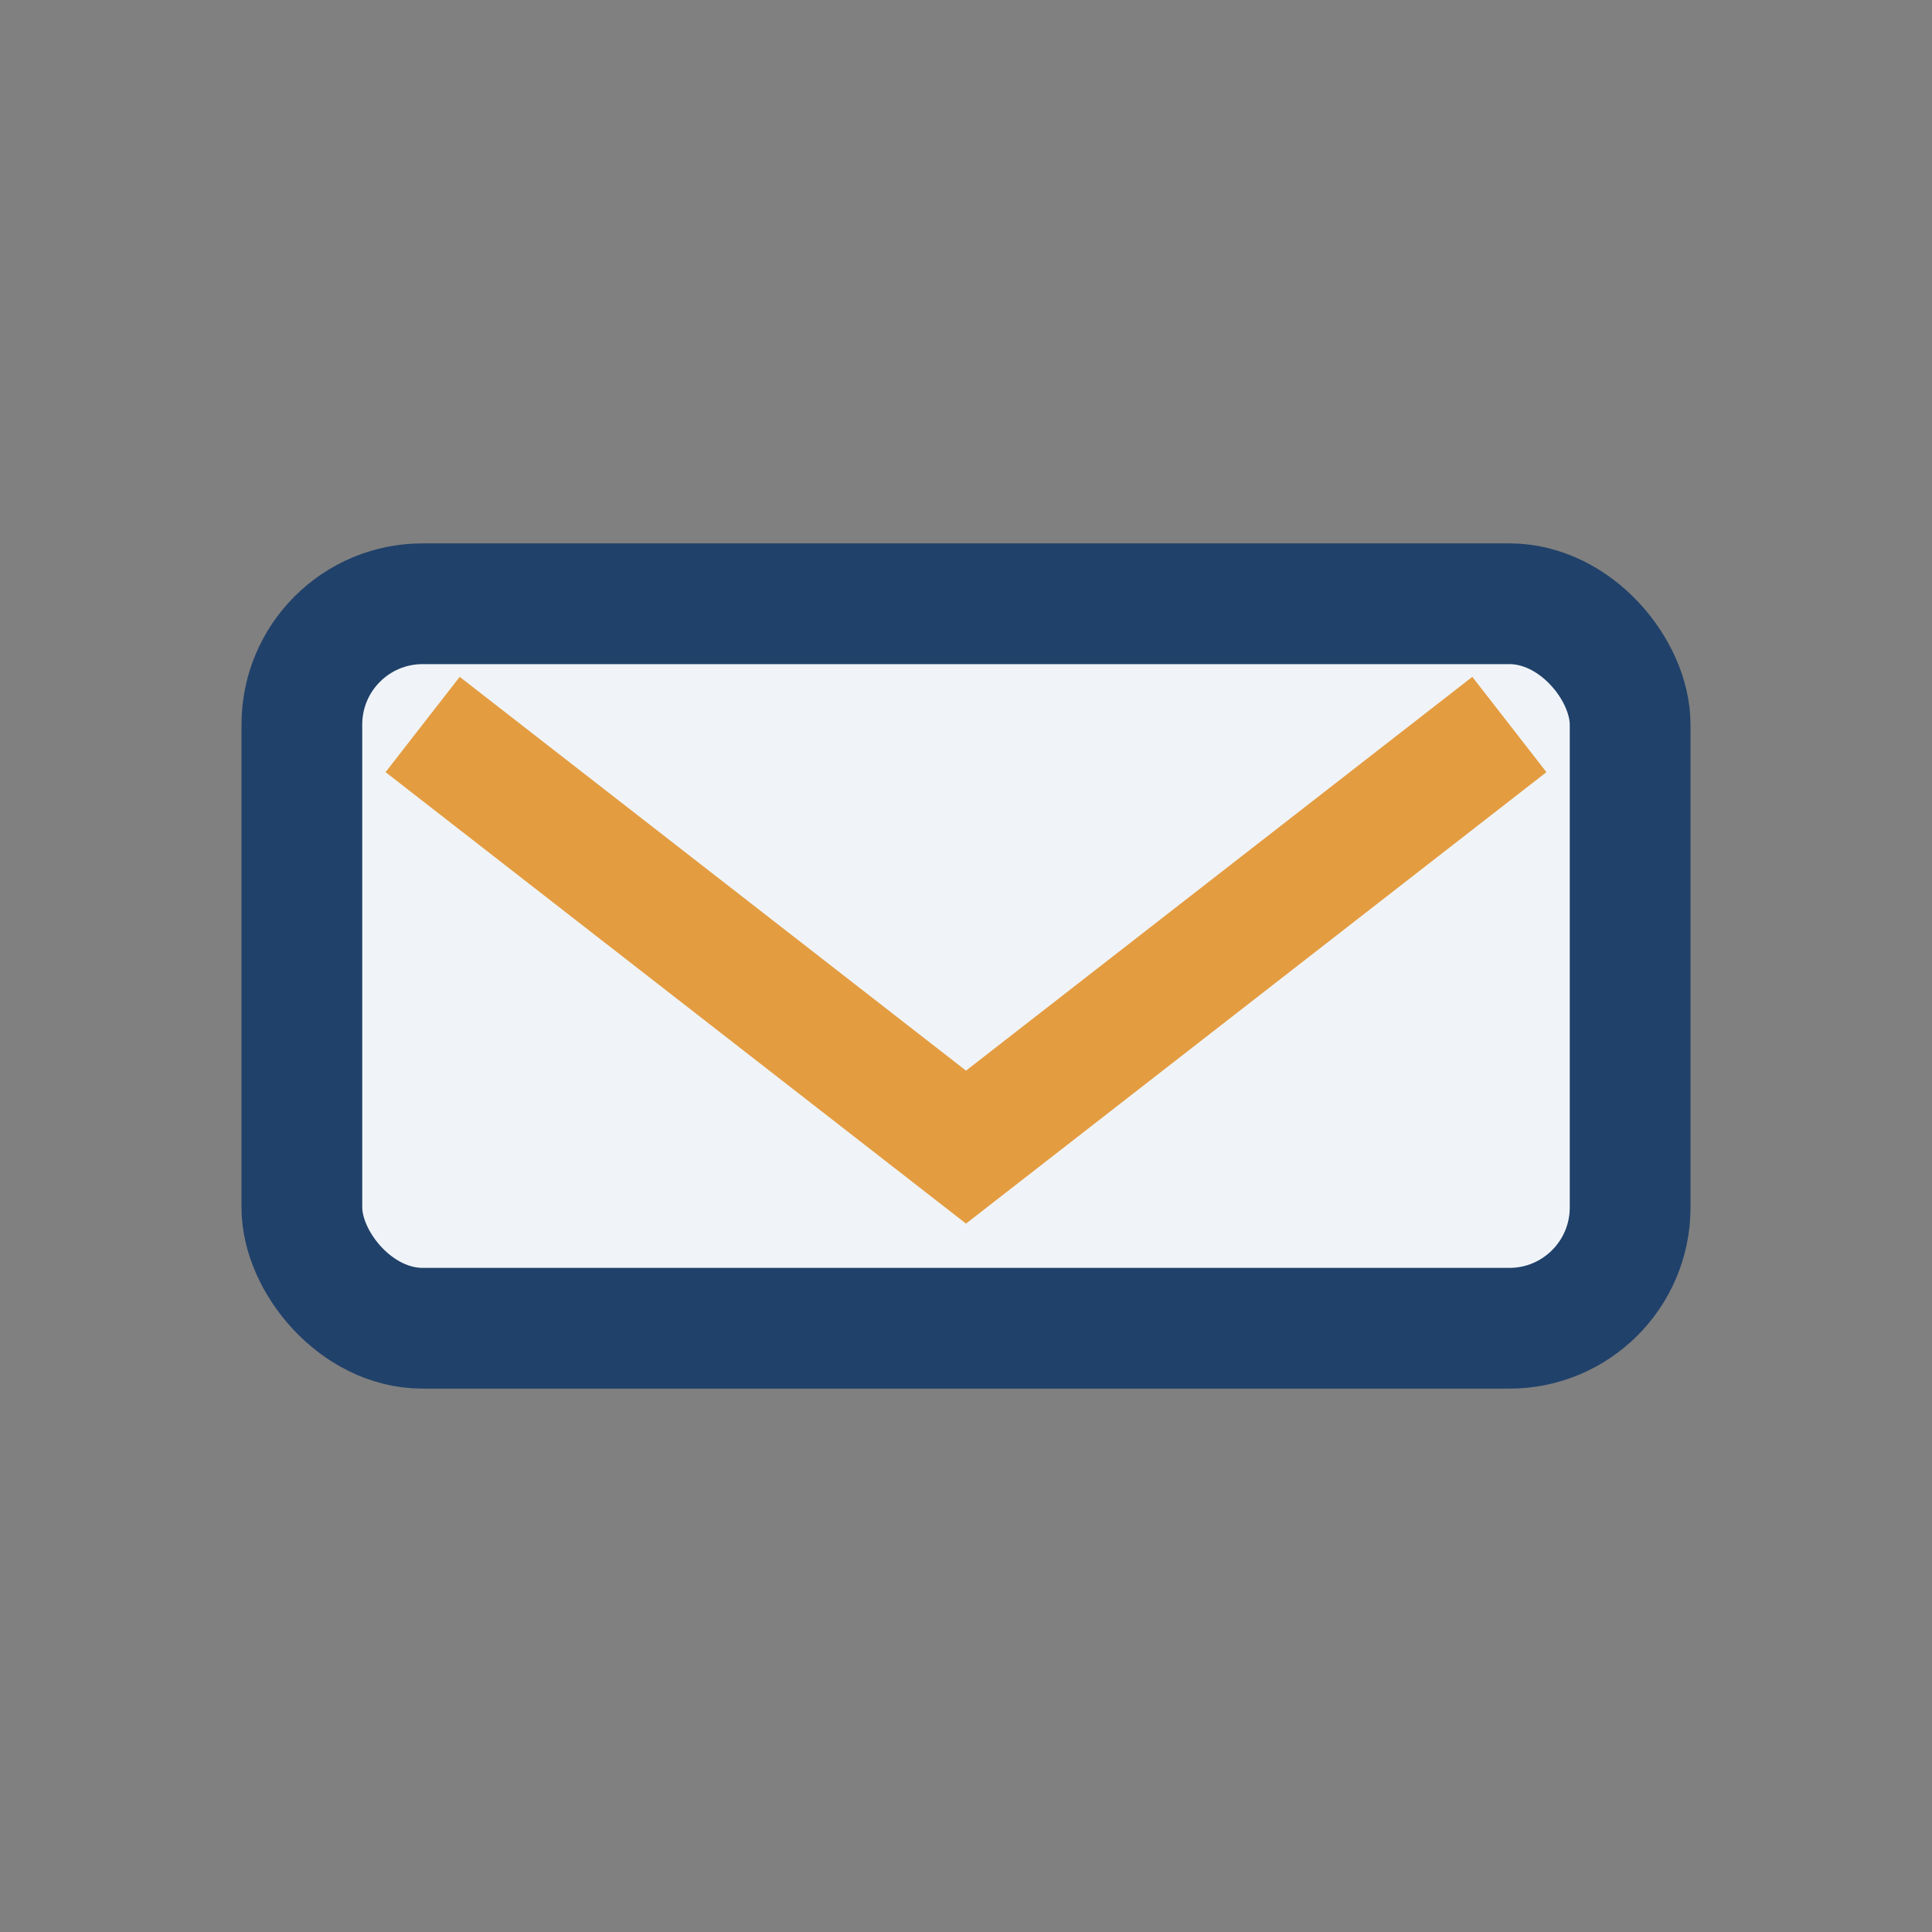 <?xml version="1.0" encoding="UTF-8"?>
<svg xmlns="http://www.w3.org/2000/svg" width="32" height="32" viewBox="0 0 32 32"><rect x="0" y="0" width="32" height="32" fill="#808080" stroke="none"/><rect x="5" y="10" width="22" height="12" rx="2" fill="#F0F4F8" stroke="#20416A" stroke-width="2"/><polyline points="7,12 16,19 25,12" fill="none" stroke="#E49C41" stroke-width="2"/></svg>